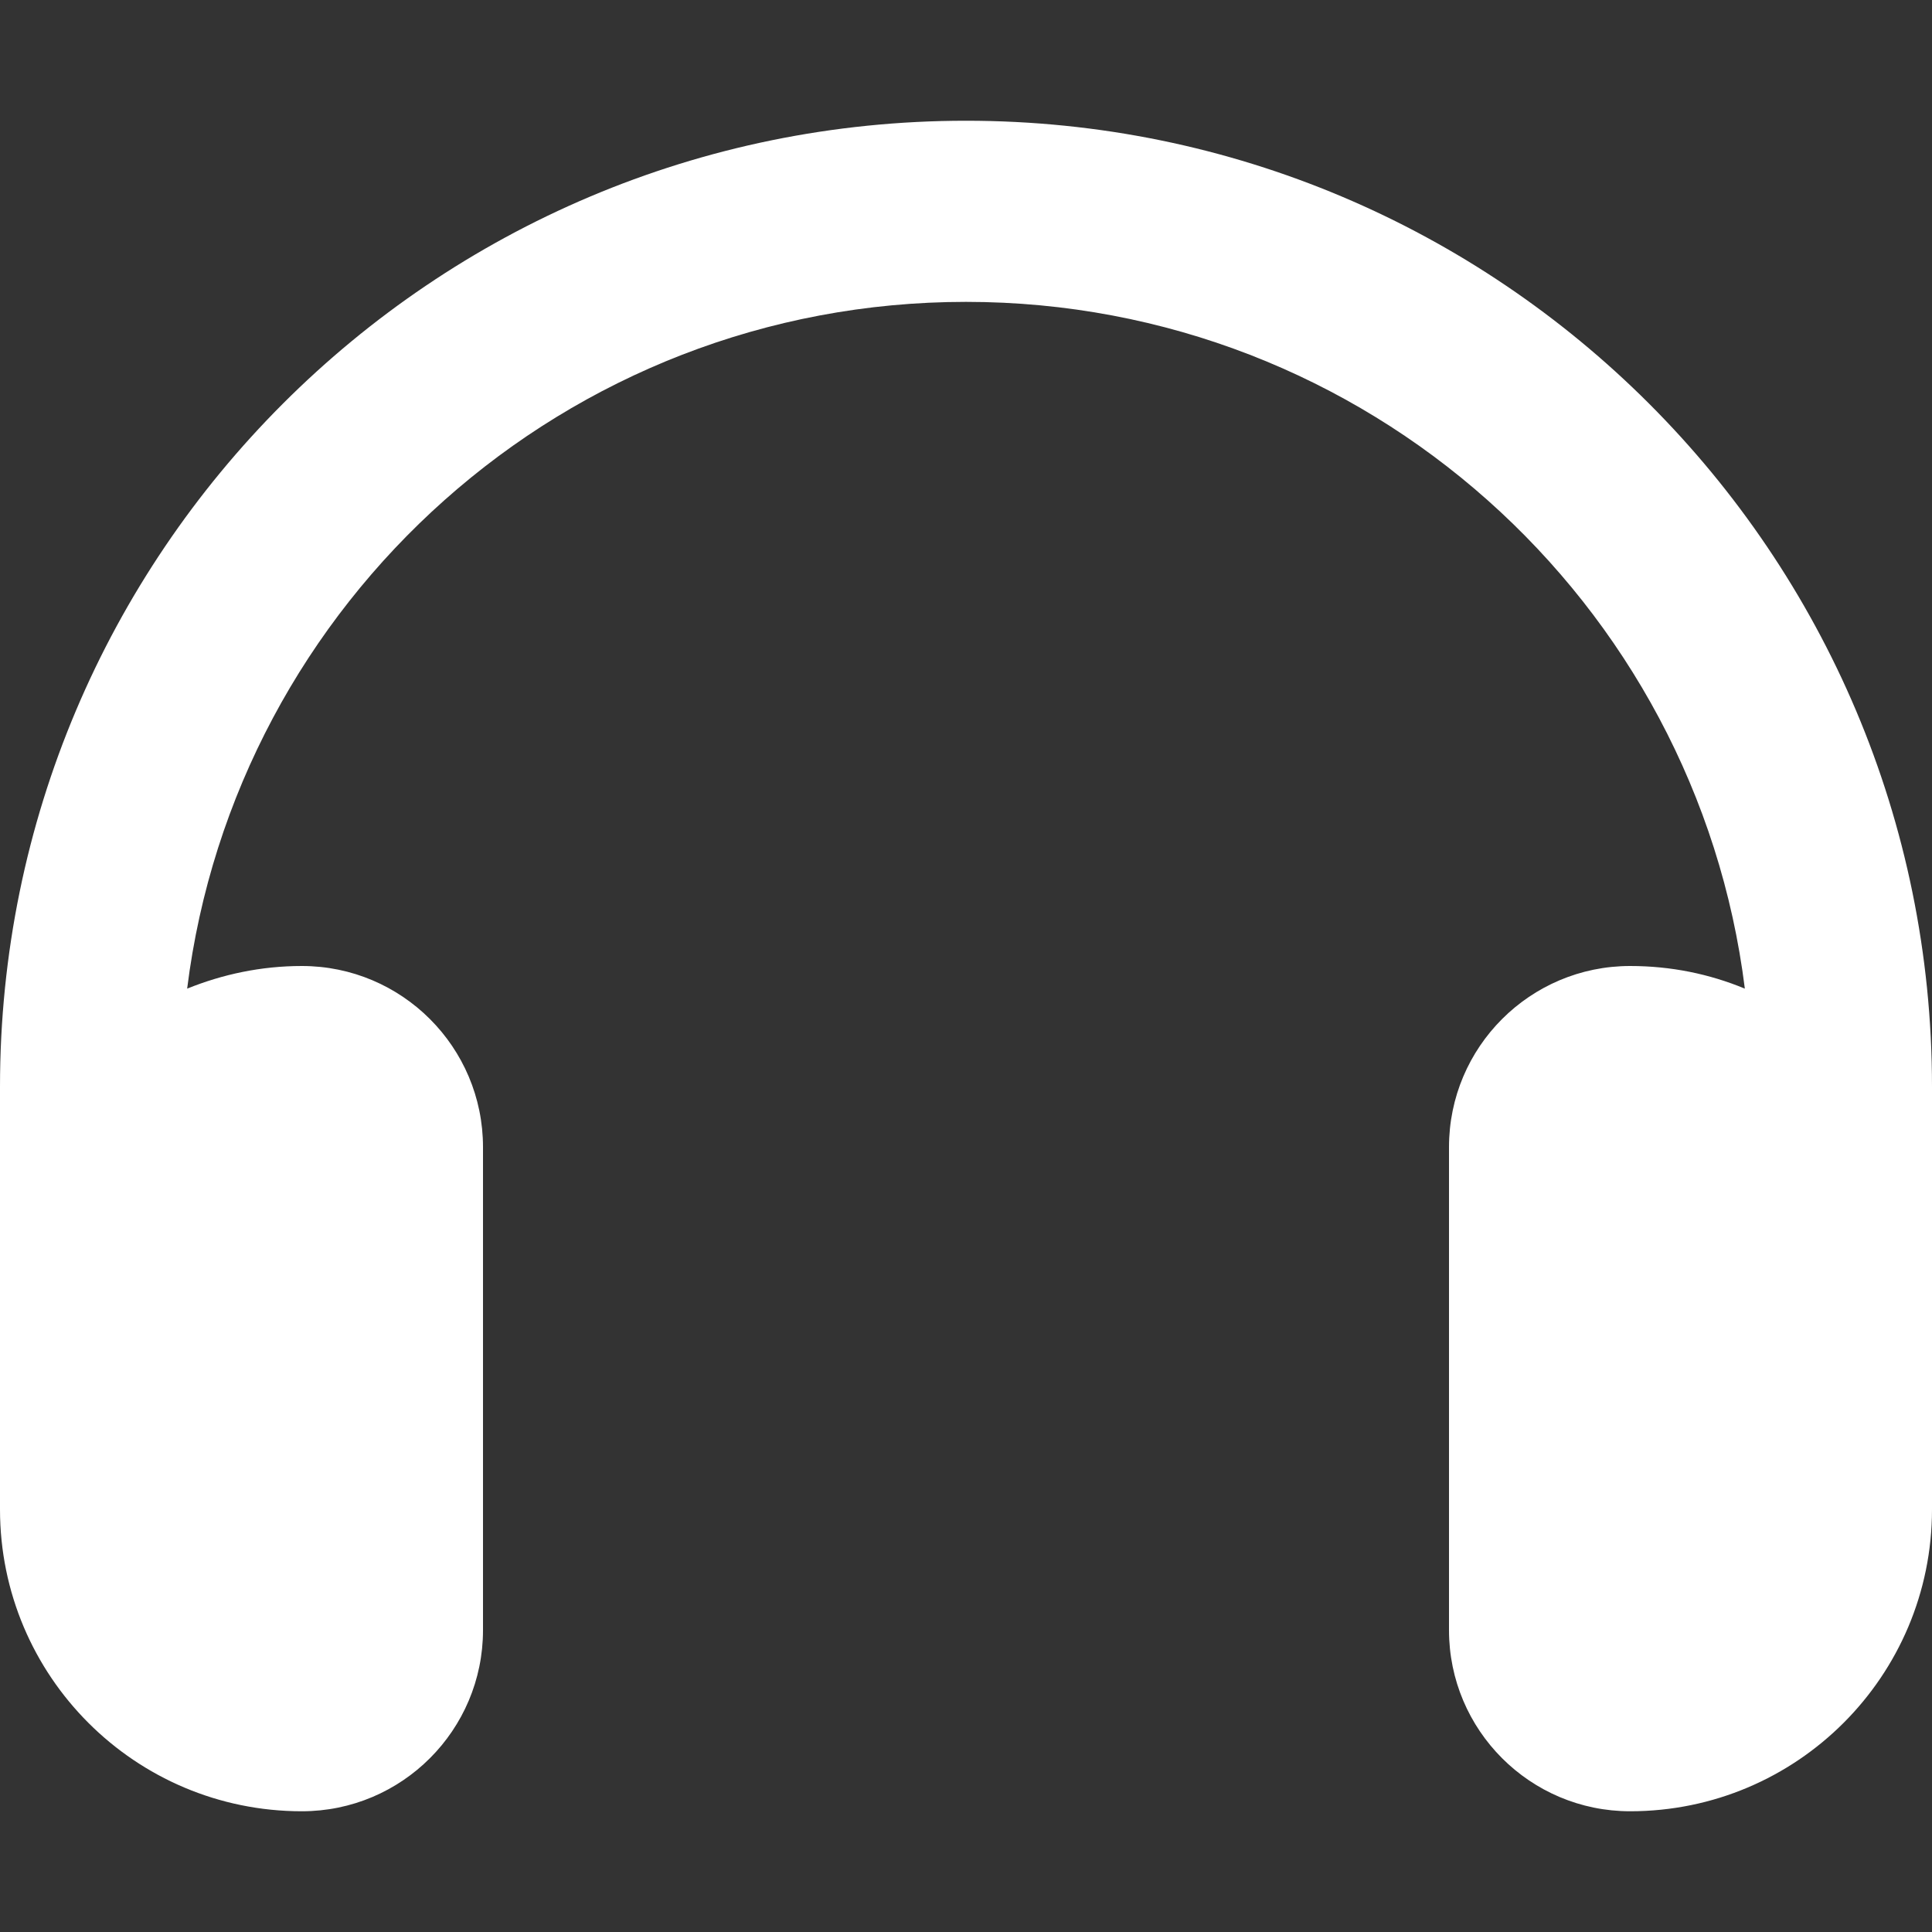 <svg width="77" height="77" viewBox="0 0 77 77" fill="none" xmlns="http://www.w3.org/2000/svg">
<rect x="0" y="0" width="77" height="77" fill="#333333" stroke="none"/>
<path d="M38.5 12.031C22.544 12.031 9.384 23.972 7.459 39.402C8.873 38.831 10.407 38.5 12.031 38.5C16.017 38.5 19.25 41.733 19.25 45.719V64.969C19.25 68.954 16.017 72.188 12.031 72.188C5.384 72.188 0 66.803 0 60.156V57.75V50.531V43.312C0 22.047 17.235 4.812 38.5 4.812C59.765 4.812 77 22.047 77 43.312V50.531V57.75V60.156C77 66.803 71.616 72.188 64.969 72.188C60.983 72.188 57.75 68.954 57.75 64.969V45.719C57.75 41.733 60.983 38.5 64.969 38.5C66.593 38.5 68.127 38.816 69.541 39.402C67.616 23.972 54.456 12.031 38.5 12.031Z" fill="white"/>
</svg>
